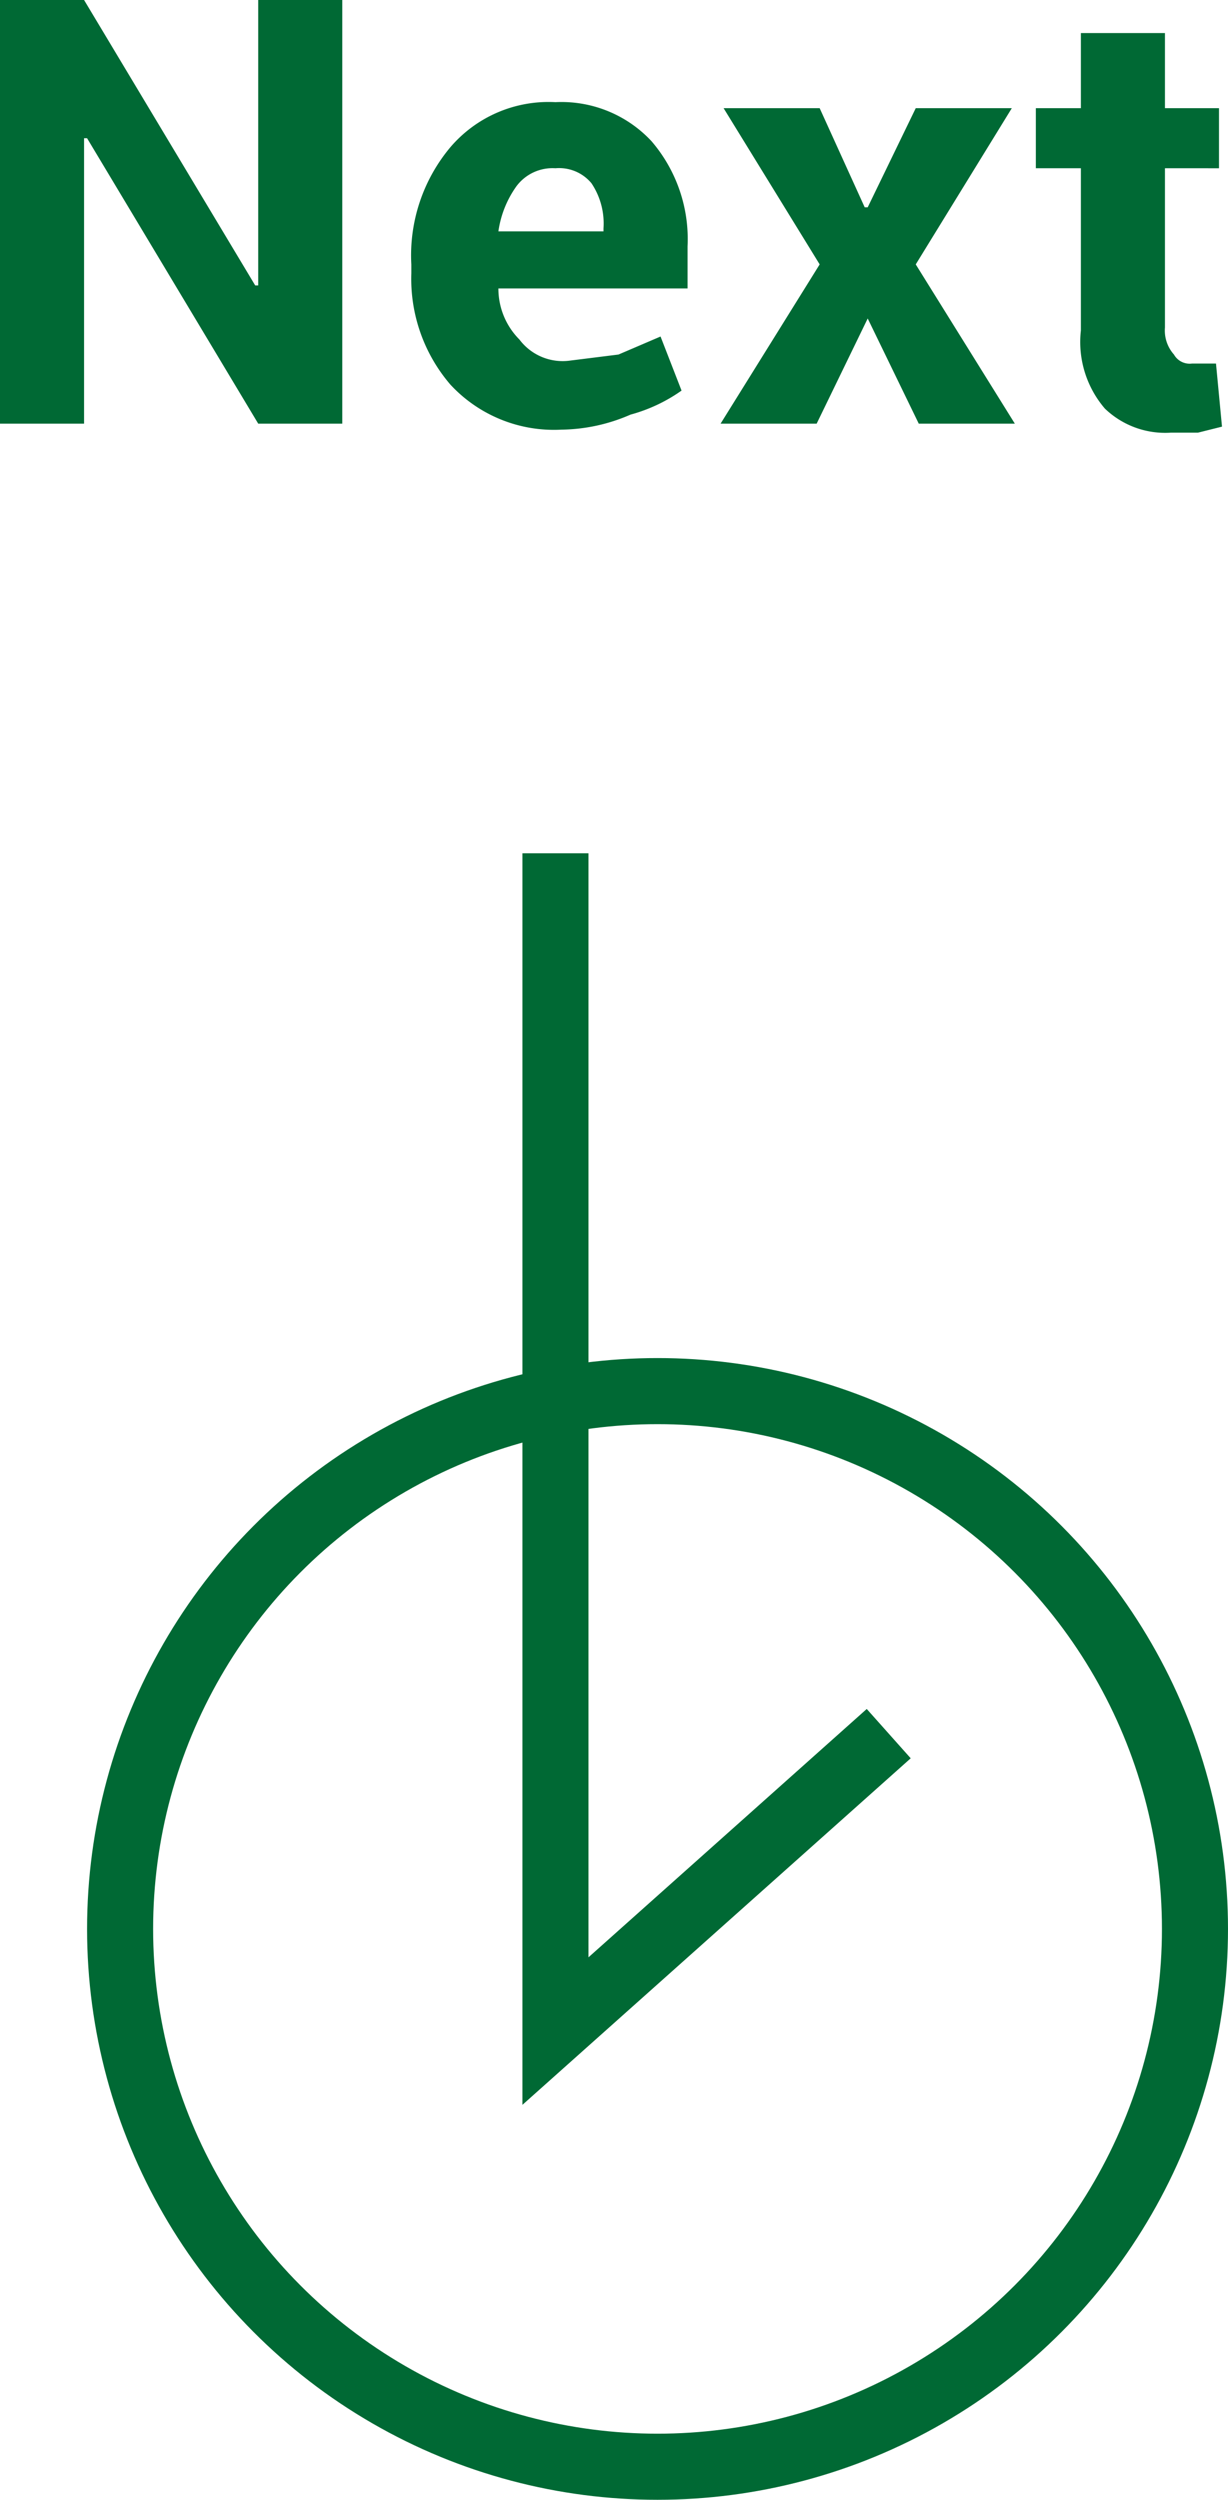 <svg xmlns="http://www.w3.org/2000/svg" width="40.9" height="83.2" viewBox="0 0 40.9 83.2">
  <g>
    <g>
      <path d="M11.4,14.1H8.6L2.9,4.6H2.8v9.5H0V0H2.8L8.5,9.5h.1V0h2.8Z" style="fill: #006934"/>
      <path d="M18.7,14.3A4.7,4.7,0,0,1,15,12.8a5.4,5.4,0,0,1-1.3-3.7V8.8A5.6,5.6,0,0,1,15,4.9a4.3,4.3,0,0,1,3.5-1.5,4.1,4.1,0,0,1,3.2,1.3,5,5,0,0,1,1.2,3.5V9.6H16.6a2.4,2.4,0,0,0,.7,1.7,1.8,1.8,0,0,0,1.7.7l1.6-.2,1.4-.6.7,1.8a5.4,5.4,0,0,1-1.7.8A5.9,5.9,0,0,1,18.7,14.3Zm-.2-8.7a1.5,1.5,0,0,0-1.3.6,3.4,3.4,0,0,0-.6,1.5h3.5V7.6a2.4,2.4,0,0,0-.4-1.5A1.4,1.4,0,0,0,18.5,5.6Z" style="fill: #006934"/>
      <path d="M28.8,6.9h.1l1.6-3.3h3.2L30.5,8.8l3.3,5.3H30.6l-1.7-3.5-1.7,3.5H24l3.3-5.3L24.1,3.6h3.2Z" style="fill: #006934"/>
      <path d="M38.8,1.1V3.6h1.8v2H38.8v5.3a1.2,1.2,0,0,0,.3.9.6.6,0,0,0,.6.3h.8l.2,2.1-.8.2H39a2.9,2.9,0,0,1-2.2-.8,3.4,3.4,0,0,1-.8-2.6V5.6H34.5v-2H36V1.1Z" style="fill: #006934"/>
    </g>
    <polyline points="18.5 28.4 18.5 67.6 29.6 57.7" style="fill: none;stroke: #006934;stroke-miterlimit: 10;stroke-width: 2.2px"/>
    <circle cx="21.9" cy="64.2" r="17.9" style="fill: none;stroke: #006934;stroke-miterlimit: 10;stroke-width: 2.2px"/>
  </g>
</svg>
